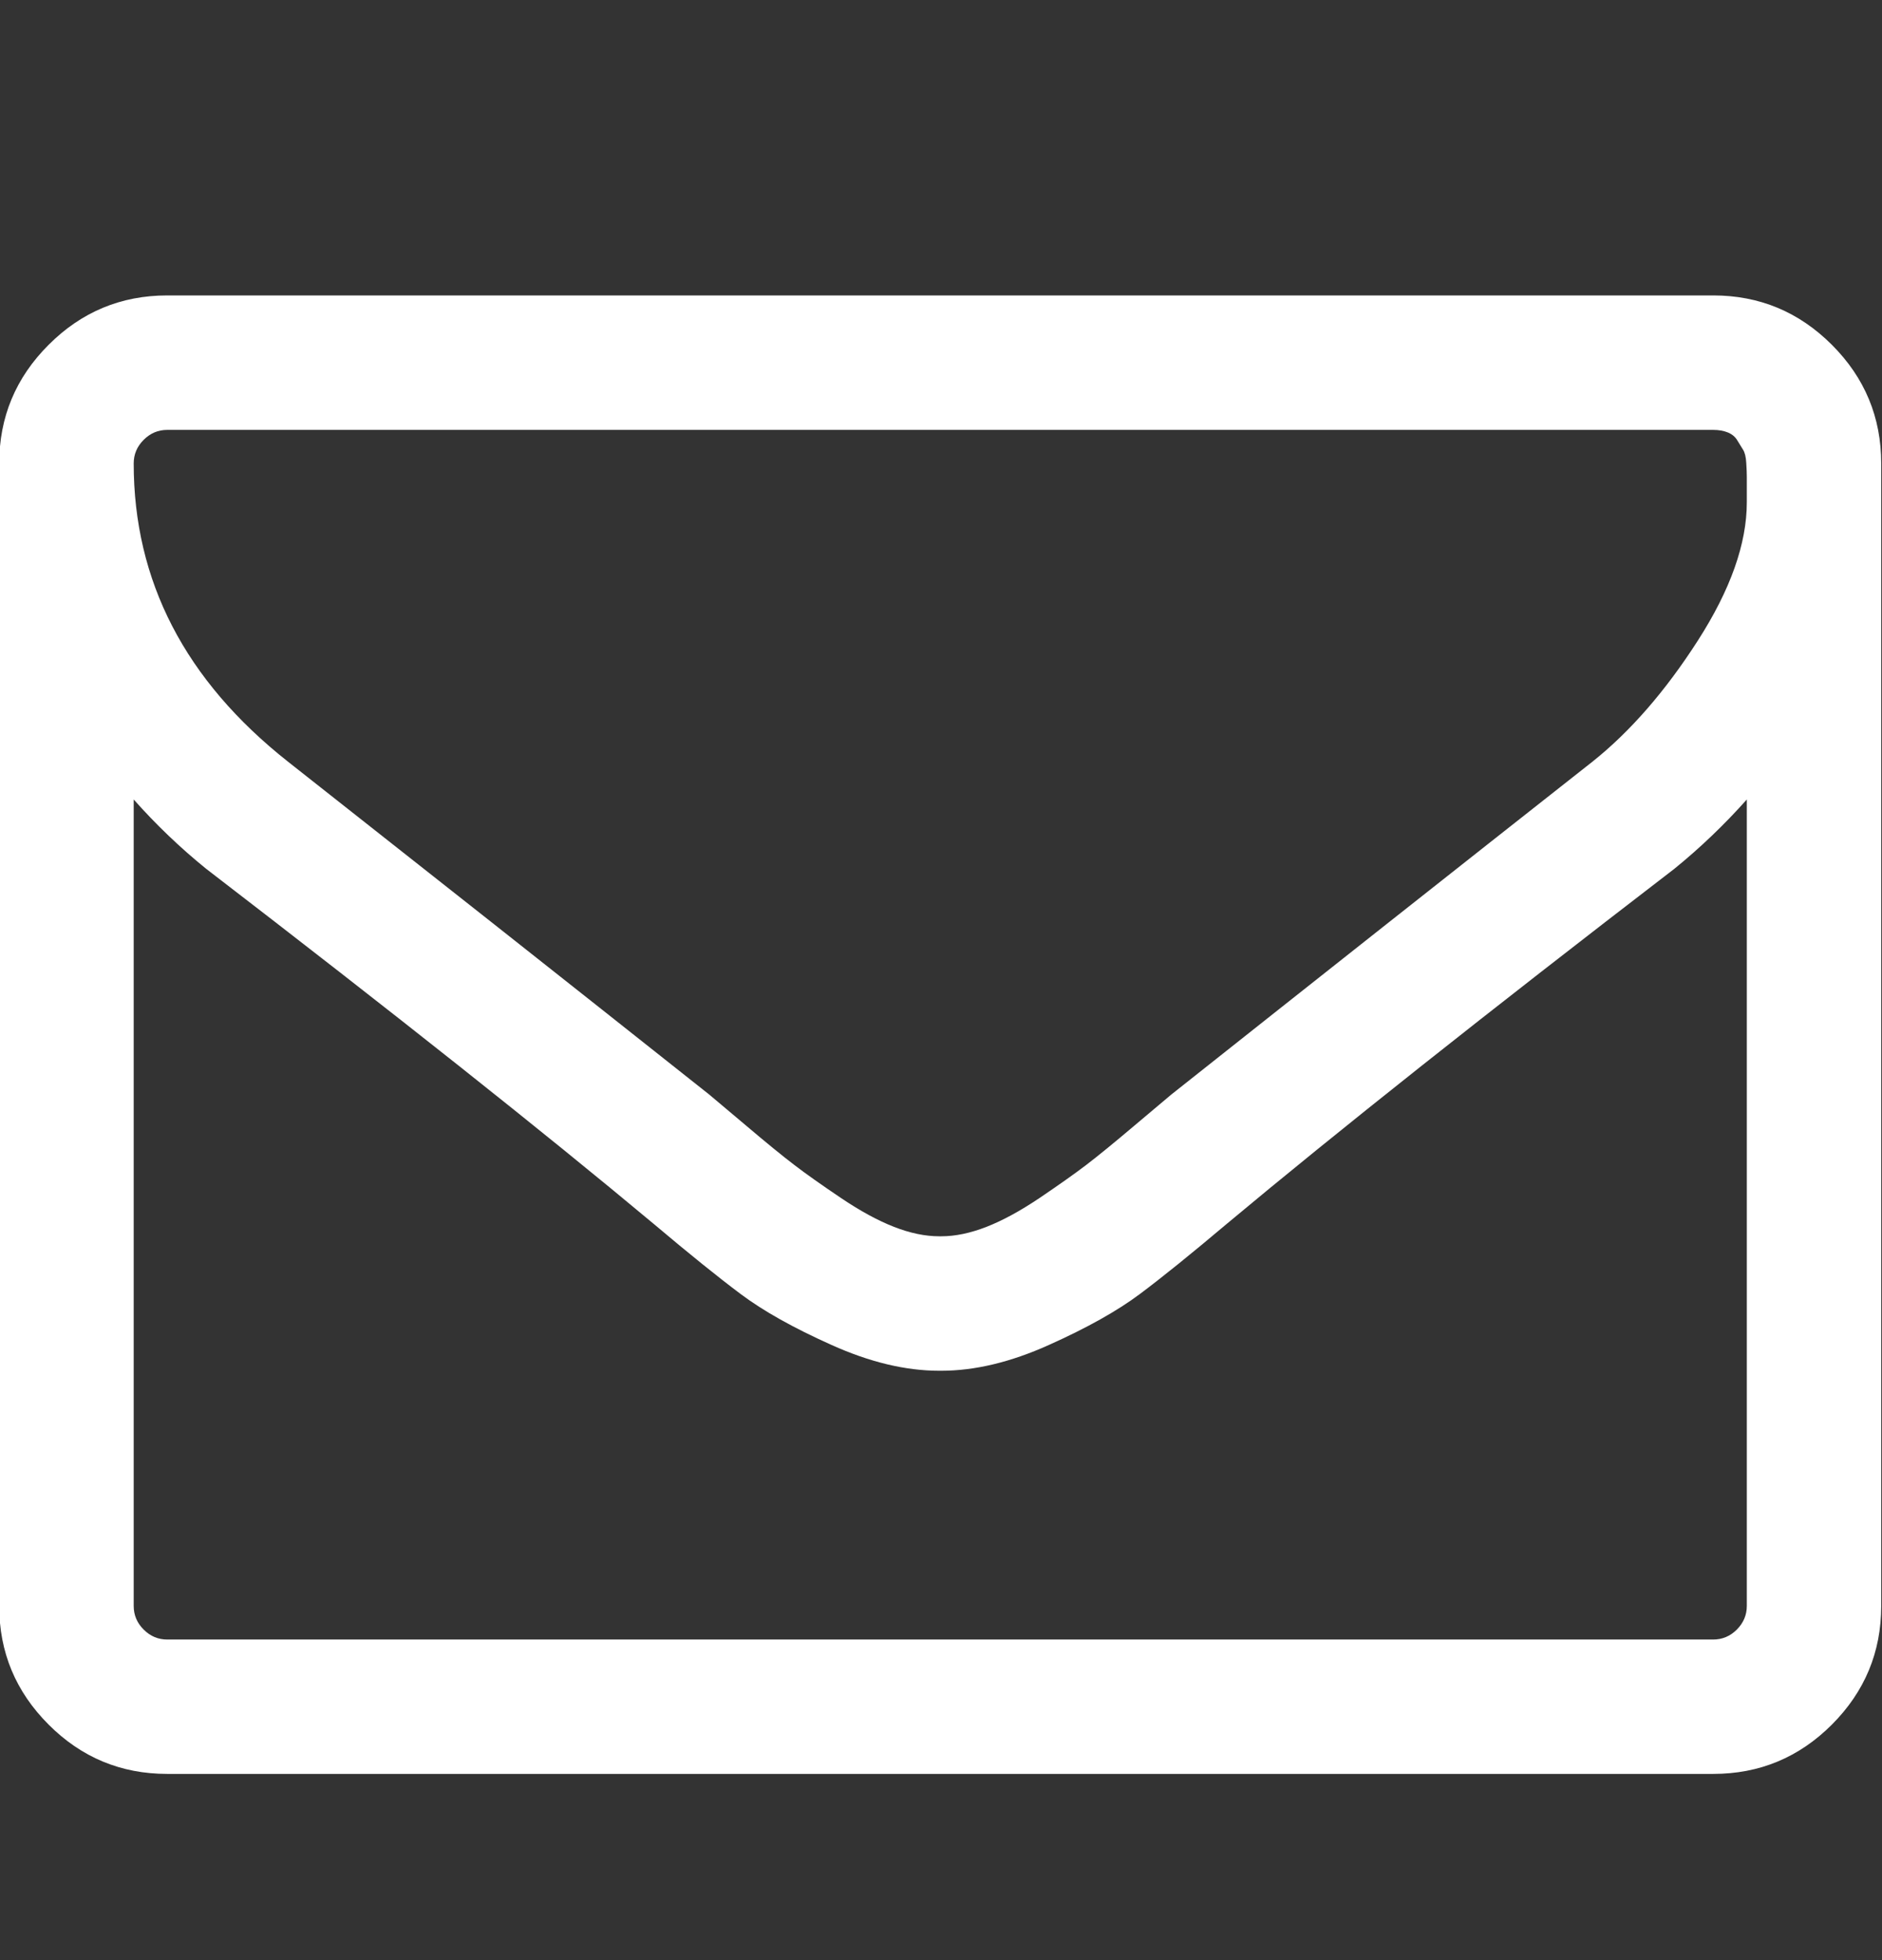 <svg width="24" height="25" viewBox="0 0 24 25" fill="none" xmlns="http://www.w3.org/2000/svg">
<rect x="0" y="0" width="24" height="25" fill="#333333" stroke="none"/>
<path d="M22.276 20.483V10.197C21.99 10.518 21.682 10.813 21.352 11.081C18.959 12.92 17.057 14.429 15.646 15.608C15.191 15.992 14.821 16.291 14.535 16.505C14.249 16.719 13.863 16.936 13.376 17.154C12.89 17.373 12.432 17.483 12.004 17.483H11.99H11.977C11.548 17.483 11.091 17.373 10.604 17.154C10.117 16.936 9.731 16.719 9.446 16.505C9.16 16.291 8.789 15.992 8.334 15.608C6.923 14.429 5.021 12.92 2.629 11.081C2.298 10.813 1.99 10.518 1.705 10.197V20.483C1.705 20.599 1.747 20.699 1.832 20.784C1.917 20.869 2.017 20.911 2.133 20.911H21.847C21.963 20.911 22.064 20.869 22.149 20.784C22.233 20.699 22.276 20.599 22.276 20.483ZM22.276 6.407C22.276 6.389 22.276 6.34 22.276 6.259C22.276 6.179 22.276 6.119 22.276 6.079C22.276 6.038 22.274 5.98 22.269 5.905C22.265 5.829 22.251 5.773 22.229 5.737C22.207 5.701 22.182 5.661 22.155 5.617C22.129 5.572 22.088 5.538 22.035 5.516C21.981 5.494 21.919 5.483 21.847 5.483H2.133C2.017 5.483 1.917 5.525 1.832 5.61C1.747 5.695 1.705 5.795 1.705 5.911C1.705 7.411 2.361 8.679 3.673 9.715C5.396 11.072 7.187 12.487 9.044 13.96C9.097 14.005 9.254 14.137 9.513 14.355C9.771 14.574 9.977 14.742 10.129 14.858C10.28 14.974 10.479 15.114 10.725 15.28C10.97 15.445 11.196 15.568 11.401 15.648C11.606 15.728 11.798 15.768 11.977 15.768H11.99H12.004C12.182 15.768 12.374 15.728 12.579 15.648C12.785 15.568 13.01 15.445 13.256 15.28C13.501 15.114 13.7 14.974 13.852 14.858C14.004 14.742 14.209 14.574 14.468 14.355C14.727 14.137 14.883 14.005 14.937 13.96C16.794 12.487 18.584 11.072 20.307 9.715C20.789 9.331 21.238 8.815 21.653 8.168C22.068 7.521 22.276 6.934 22.276 6.407ZM23.99 5.911V20.483C23.99 21.072 23.78 21.576 23.361 21.996C22.941 22.416 22.437 22.625 21.847 22.625H2.133C1.544 22.625 1.039 22.416 0.62 21.996C0.2 21.576 -0.01 21.072 -0.01 20.483V5.911C-0.01 5.322 0.2 4.817 0.62 4.398C1.039 3.978 1.544 3.768 2.133 3.768H21.847C22.437 3.768 22.941 3.978 23.361 4.398C23.78 4.817 23.99 5.322 23.99 5.911Z" fill="white"/>
</svg>

